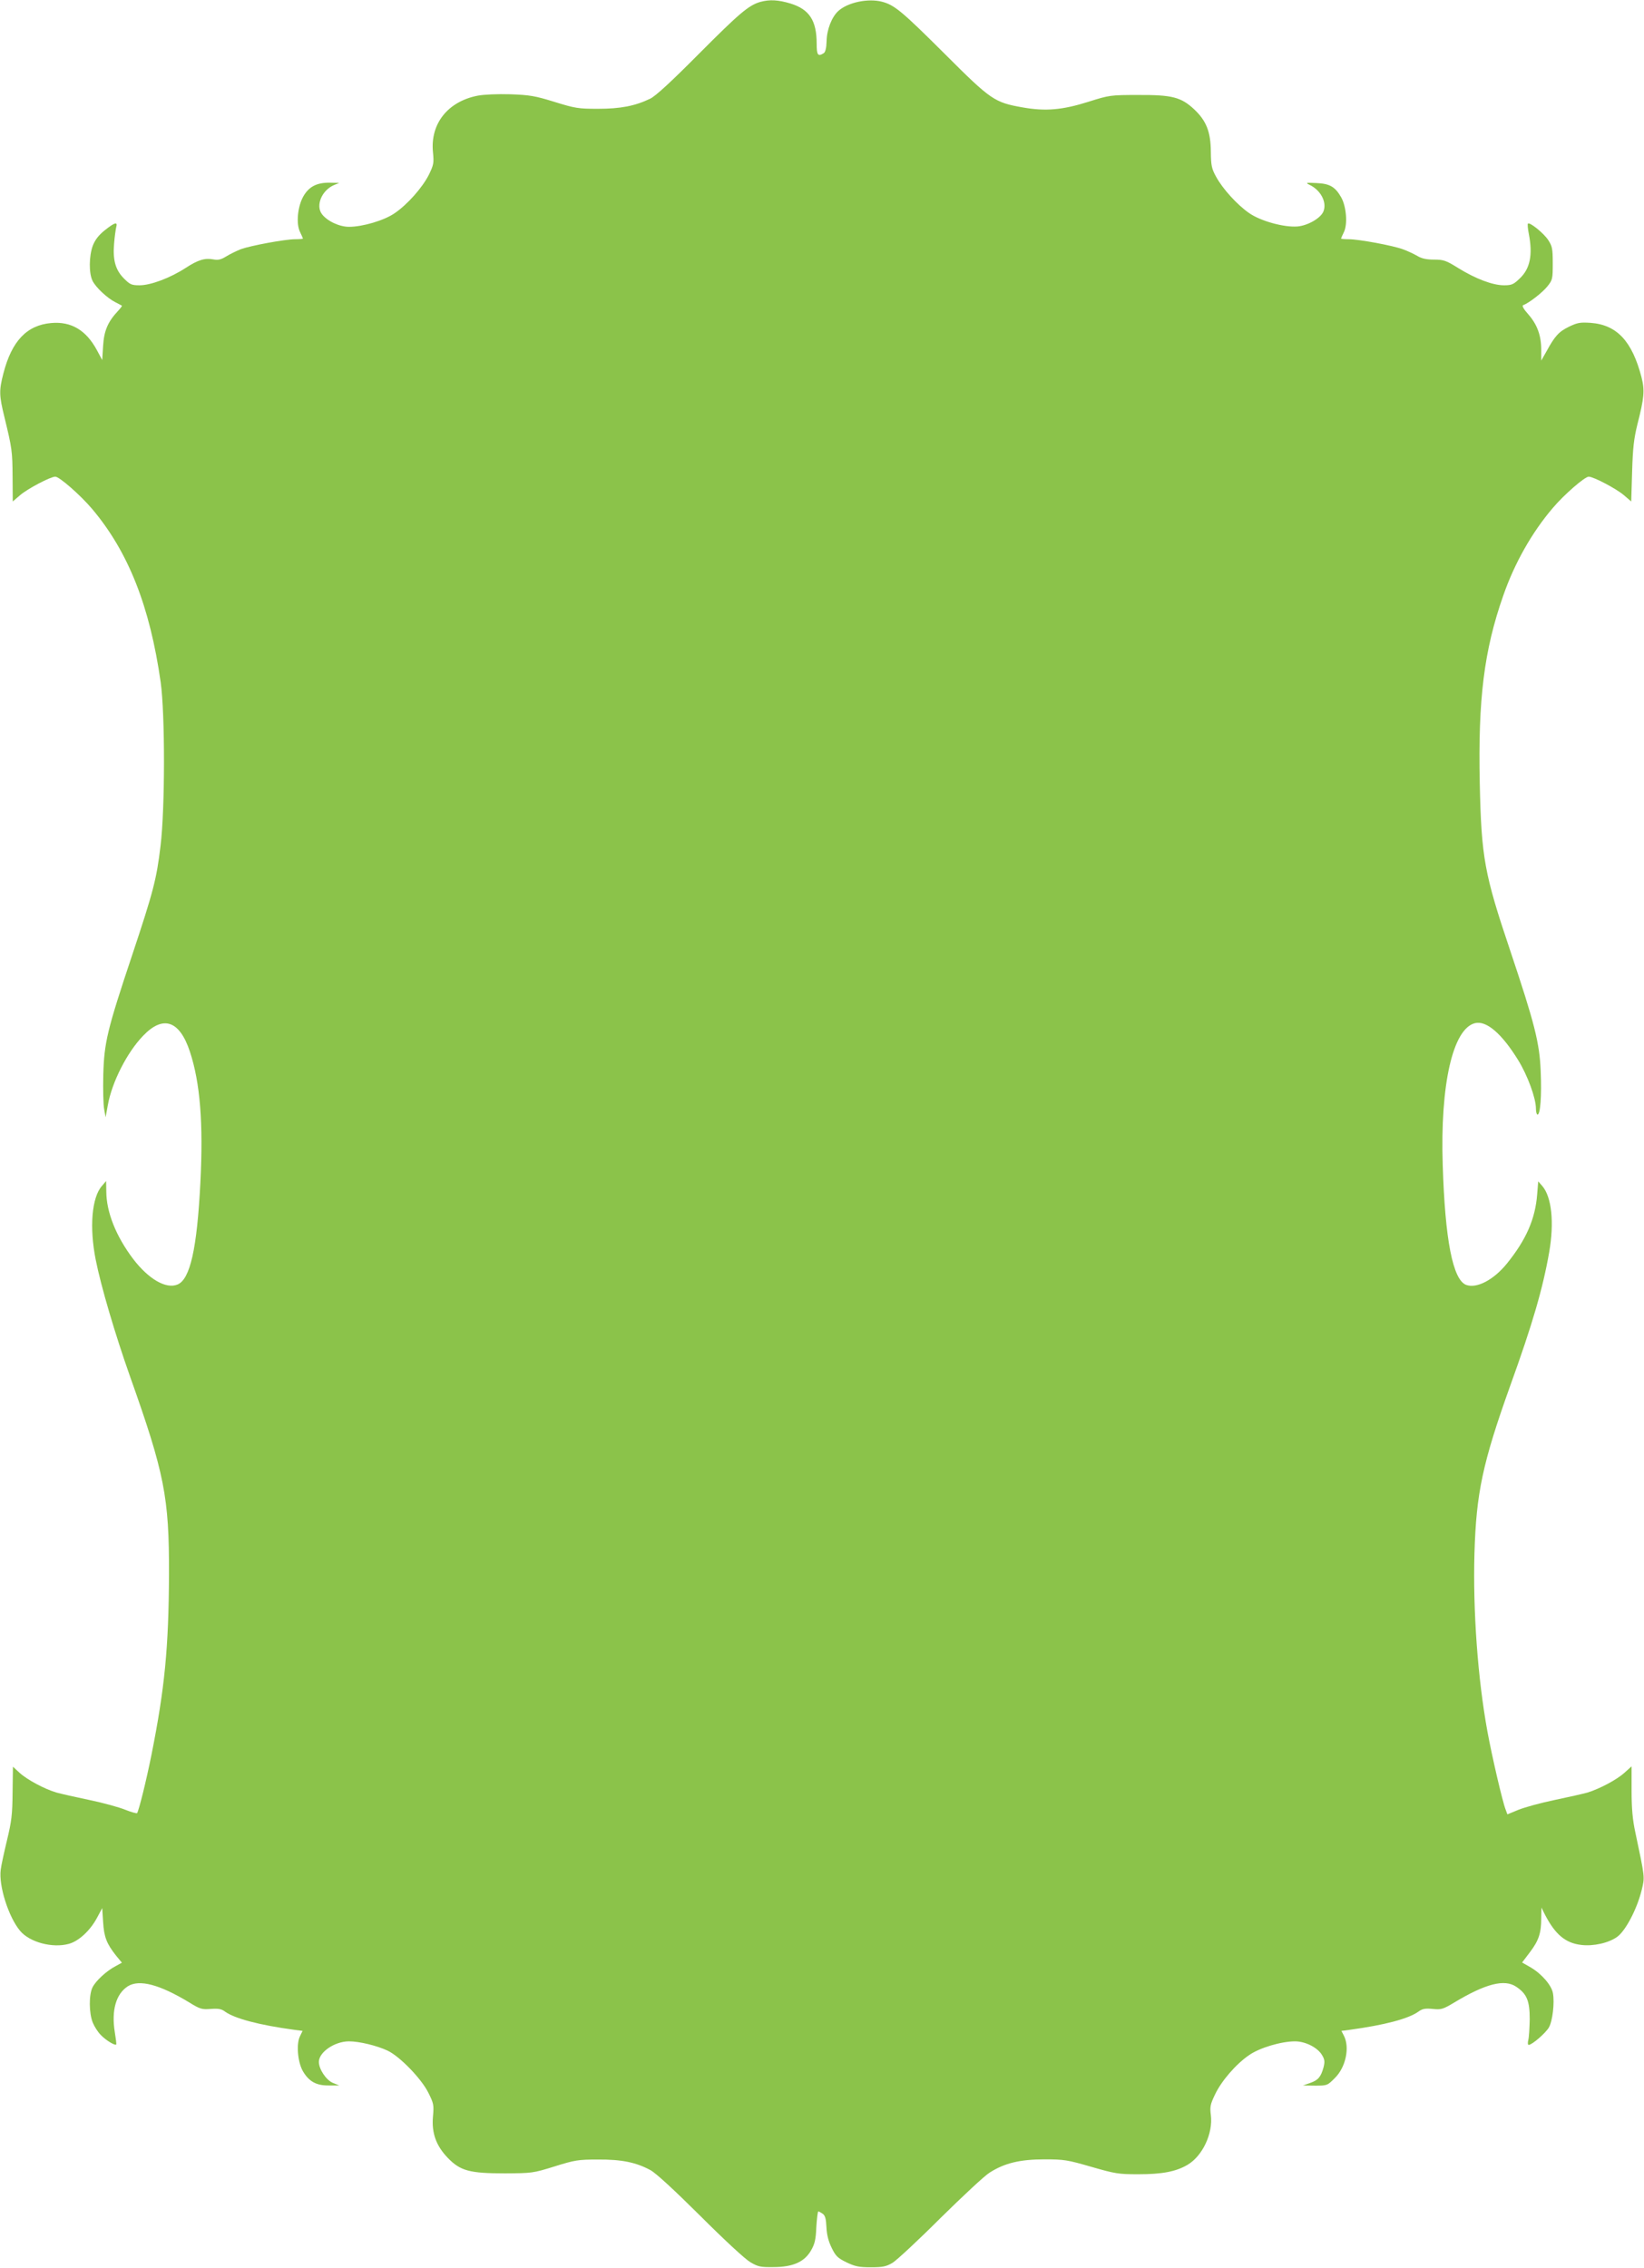 <?xml version="1.0" standalone="no"?>
<!DOCTYPE svg PUBLIC "-//W3C//DTD SVG 20010904//EN"
 "http://www.w3.org/TR/2001/REC-SVG-20010904/DTD/svg10.dtd">
<svg version="1.0" xmlns="http://www.w3.org/2000/svg"
 width="928pt" height="1280pt" viewBox="0 0 928 1280"
 preserveAspectRatio="xMidYMid meet">
<g transform="translate(0,1280) scale(0.1,-0.1)"
fill="#8bc34a" stroke="none">
<path d="M4291 12789 c-65 -19 -118 -64 -346 -293 -158 -159 -244 -238 -275
-253 -85 -41 -167 -57 -295 -57 -111 0 -129 3 -245 39 -110 34 -140 39 -249
43 -73 2 -148 -1 -185 -8 -168 -33 -268 -158 -252 -319 6 -61 4 -71 -23 -127
-37 -73 -121 -168 -193 -217 -59 -41 -181 -77 -258 -77 -54 0 -123 32 -153 72
-36 48 -1 133 67 163 l31 13 -53 1 c-72 1 -117 -21 -149 -76 -33 -57 -43 -156
-19 -203 9 -18 16 -35 16 -37 0 -1 -19 -3 -43 -3 -58 0 -251 -36 -307 -56 -25
-10 -62 -28 -83 -41 -29 -18 -46 -22 -72 -17 -49 9 -86 -2 -157 -48 -86 -56
-197 -98 -260 -98 -45 0 -54 4 -88 38 -48 48 -64 104 -56 197 3 39 9 80 12 93
9 32 -7 28 -64 -17 -35 -28 -55 -54 -68 -87 -22 -59 -23 -158 -1 -200 19 -37
83 -97 129 -120 18 -9 34 -18 36 -19 2 -2 -9 -16 -23 -31 -57 -61 -78 -112
-83 -196 l-5 -80 -30 56 c-61 113 -145 163 -258 153 -138 -12 -223 -102 -270
-285 -25 -97 -24 -123 6 -246 43 -177 45 -192 46 -335 l1 -141 42 36 c42 36
171 104 198 104 23 0 141 -103 208 -182 205 -243 326 -550 387 -978 25 -180
25 -713 -1 -925 -22 -186 -41 -258 -160 -615 -141 -422 -158 -493 -163 -675
-2 -82 0 -170 5 -195 l8 -45 13 70 c23 128 108 296 199 390 113 118 206 86
264 -90 58 -176 76 -403 59 -740 -19 -373 -58 -545 -129 -574 -65 -27 -164 31
-251 145 -97 129 -150 263 -151 379 l-1 60 -24 -28 c-57 -65 -71 -233 -35
-415 30 -152 110 -422 193 -657 196 -551 222 -683 221 -1120 -2 -414 -24 -642
-99 -1018 -30 -149 -70 -310 -81 -329 -2 -3 -32 5 -67 19 -34 14 -125 39 -202
55 -77 16 -161 35 -186 42 -68 20 -165 72 -208 111 l-38 35 -2 -146 c-1 -125
-6 -163 -31 -267 -16 -67 -33 -143 -36 -169 -12 -89 44 -267 110 -345 54 -64
182 -98 274 -73 56 15 120 74 159 146 l30 56 5 -78 c5 -85 20 -123 73 -190
l33 -40 -36 -20 c-50 -26 -110 -81 -129 -118 -22 -41 -21 -148 1 -201 9 -22
29 -53 44 -68 27 -29 80 -62 88 -55 2 2 -2 34 -8 70 -20 123 7 216 74 259 65
40 178 10 344 -90 63 -39 73 -42 124 -38 43 3 60 0 80 -15 54 -39 192 -76 392
-103 l46 -6 -15 -31 c-21 -42 -13 -143 16 -195 34 -59 76 -83 147 -82 l59 0
-37 15 c-37 16 -78 77 -78 118 0 55 89 116 170 116 58 0 157 -24 217 -52 69
-32 192 -159 231 -238 30 -60 32 -69 26 -135 -8 -93 18 -165 85 -234 70 -72
123 -86 321 -86 152 1 158 1 280 39 115 36 134 39 245 39 134 1 216 -16 297
-60 31 -17 133 -111 281 -258 135 -135 253 -244 282 -261 44 -26 59 -29 130
-28 110 0 175 29 212 92 22 38 28 61 31 134 3 48 8 88 11 88 4 0 15 -6 25 -13
14 -10 19 -29 21 -75 2 -43 11 -79 29 -116 23 -48 35 -59 84 -83 48 -23 70
-28 137 -28 68 0 87 4 123 25 23 14 145 127 270 252 126 124 250 240 278 257
84 54 172 75 309 75 112 0 130 -3 265 -42 135 -39 154 -42 265 -42 136 0 213
15 278 53 85 50 145 177 132 281 -6 47 -3 61 24 117 36 76 119 172 193 222 59
41 181 77 258 77 59 0 128 -35 153 -78 15 -25 16 -37 8 -69 -15 -54 -30 -72
-76 -88 l-40 -14 69 -1 c68 0 69 1 111 43 62 61 85 173 51 239 l-14 27 46 6
c197 27 332 62 389 103 22 16 38 19 80 15 48 -5 58 -2 120 35 179 108 286 135
352 90 60 -40 76 -80 76 -183 -1 -49 -4 -102 -8 -117 -4 -16 -3 -28 2 -28 19
0 95 66 114 98 21 36 33 140 23 194 -8 45 -64 109 -125 145 l-49 28 44 58 c50
66 64 108 64 192 l1 60 20 -40 c58 -112 116 -161 206 -171 67 -8 154 11 202
46 48 35 112 158 138 264 18 75 19 66 -36 326 -15 69 -21 133 -21 234 l0 138
-40 -36 c-44 -40 -141 -91 -209 -112 -25 -7 -109 -26 -186 -42 -77 -16 -168
-41 -203 -55 l-63 -26 -10 27 c-18 46 -77 300 -103 442 -54 296 -82 677 -73
1003 10 342 46 511 202 947 126 349 184 548 220 754 29 168 14 311 -39 373
l-23 26 -6 -74 c-11 -139 -62 -255 -171 -390 -75 -92 -170 -142 -230 -120 -75
29 -119 254 -132 676 -15 455 57 770 182 801 64 16 151 -58 244 -209 53 -86
100 -214 100 -273 0 -18 4 -34 9 -34 16 0 24 106 18 243 -6 162 -35 273 -172
682 -146 433 -163 525 -172 945 -10 475 24 750 133 1060 63 181 161 355 279
493 64 76 181 177 203 177 27 0 156 -68 198 -104 l42 -36 5 168 c4 135 10 186
30 268 38 149 42 190 23 265 -53 204 -139 296 -287 307 -60 4 -75 1 -123 -22
-57 -28 -79 -52 -127 -140 l-29 -51 0 61 c0 81 -23 143 -73 200 -27 30 -37 49
-29 52 30 10 108 70 136 105 30 37 31 43 31 131 0 83 -3 97 -26 132 -25 38
-104 102 -114 92 -3 -3 -1 -29 5 -58 23 -119 7 -197 -52 -252 -34 -33 -45 -38
-88 -38 -64 0 -161 37 -258 97 -69 43 -83 48 -137 48 -43 0 -70 6 -95 21 -19
11 -55 28 -80 37 -56 21 -249 57 -307 57 -24 0 -43 2 -43 3 0 2 7 19 16 37 22
44 14 144 -15 196 -34 60 -65 78 -141 81 -58 3 -62 2 -38 -10 62 -29 99 -97
79 -149 -14 -38 -88 -81 -147 -86 -75 -6 -207 30 -272 75 -67 46 -150 137
-187 205 -26 47 -29 64 -30 143 -1 112 -26 174 -94 238 -74 69 -125 82 -316
81 -156 0 -163 -1 -280 -38 -149 -47 -243 -55 -373 -32 -158 28 -178 41 -436
299 -245 244 -286 278 -356 297 -79 21 -195 -3 -249 -53 -36 -34 -64 -104 -65
-170 -1 -39 -7 -61 -16 -67 -33 -21 -40 -11 -40 53 0 131 -41 194 -147 227
-70 21 -118 24 -172 9z"/>
</g>
</svg>
